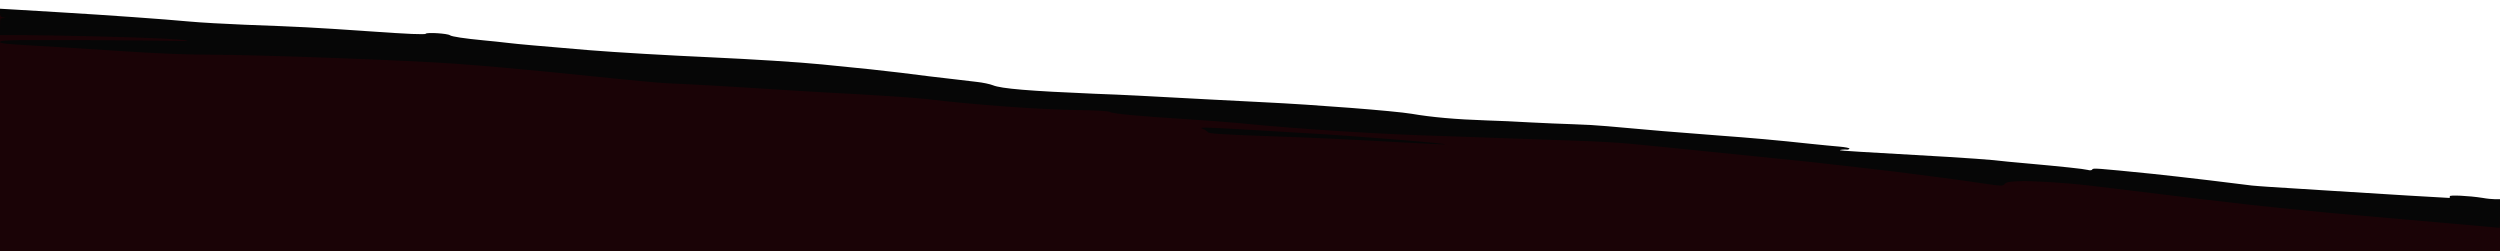 <svg version="1.2" xmlns="http://www.w3.org/2000/svg" viewBox="0 0 1920 193" width="1920" height="193">
	<title>border_C_02-svg</title>
	<style>
		.s0 { fill: #1a0306 } 
		.s1 { fill: #060606 } 
	</style>
	<path class="s0" d="m0 8.9l1920 152.1v32h-1920z"/>
	<path fill-rule="evenodd" class="s1" d="m0 6.7l10.3 0.6c5.6 0.4 22.1 1.4 36.7 2.2 35.1 2.1 78.8 5.2 98 7 8.5 0.8 27.9 1.9 43 2.5 44.8 1.7 49.6 1.9 94.9 5 31 2.2 43.7 2.7 44.1 1.9 0.8-1.2 16.8-0.2 18.6 1.2 1.3 1 11.1 2.5 25.9 3.9 5.5 0.5 14.1 1.4 19 2 8.4 1 20.2 2 61.5 5.5 20.7 1.7 62.1 4.1 93.5 5.5 32.5 1.5 67.9 3.7 86 5.5 32.6 3.2 46.7 4.7 60.5 6.4 4.7 0.6 14.4 1.8 21.5 2.7 7.1 0.8 16.4 1.9 20.5 2.4 4.1 0.5 11.4 1.3 16.1 1.9 4.7 0.5 10.3 1.7 12.5 2.6 6.4 2.6 27.9 4.4 77.9 6.5 24.5 0.9 36.7 1.6 90.5 4.5 14.6 0.8 32.1 1.7 39 2 39.7 1.9 101 6.7 114.2 8.9 15.1 2.6 33.7 4.3 57.8 5.1 8 0.2 22.8 0.9 33 1.5 10.2 0.5 25 1.2 33 1.4 8 0.2 19.7 0.9 26 1.5 26.6 2.5 59.2 5.2 85 7.1 27 2 45.1 3.6 72 6.5 7.4 0.8 17.2 1.7 21.7 2.1 4.6 0.4 8 1.1 7.7 1.6-0.3 0.4-1.1 0.8-1.7 0.7-2.1-0.2-6 0.1-5.6 0.5 0.4 0.3 13.8 1.2 82.9 5.1 14.6 0.9 30.4 2 35.1 2.5 4.7 0.6 16.2 1.7 25.5 2.5 26.7 2.4 43.7 4.2 46.8 5 1.7 0.5 3.1 0.4 3.5-0.4 0.7-1.1 2.3-1 46.1 3.4 8.5 0.9 28.3 3.1 44 5 15.7 1.9 30.3 3.7 32.5 4 2.2 0.2 8 0.7 13 1 5 0.3 26.3 1.6 47.5 3 39.4 2.5 88.5 5.5 90.8 5.5 0.7 0 1-0.5 0.6-1.2-0.8-1.2 14.6-0.5 25.3 1.2 3.2 0.6 7.5 1 9.5 1h3.8v11c0 6.1-0.1 11-0.3 11-0.1 0-7.4-0.7-16.2-1.5-27.2-2.4-48.8-4.3-80-7-28.5-2.4-41.3-3.6-74.5-7-21-2.2-22.2-2.3-37-4.1-19.7-2.2-25.8-3-53-6.3-13.5-1.7-28.5-3.5-33.5-4.1-5-0.6-14.4-1.7-21-2.5-18.3-2.2-44.6-3.8-54.7-3.3-7.1 0.3-9.3 0.8-10.3 2.2-1.3 1.6-2 1.6-15.7-0.4-7.8-1.2-17.6-2.5-21.6-3.1-3.9-0.5-10.5-1.3-14.5-1.9-26.1-3.4-39.8-5.2-51.2-6.4-7.2-0.8-19.1-2.2-26.5-3-7.4-0.9-20-2.3-28-3.1-16.7-1.7-88.7-9-103.5-10.5-5.5-0.5-17-1.7-25.5-2.5-8.5-0.9-28.3-2-44-2.5-15.7-0.5-41.5-1.4-57.5-2-16-0.6-35.1-1.3-42.5-1.5-45.9-1.2-112.4-5.4-158-10-8-0.8-26-2.1-40-3-35.4-2.2-57-4.2-58.5-5.5-0.9-0.7-10.1-1.3-26.2-1.5-28.4-0.4-79-4.1-115.3-8.5-8.7-1-40.1-3.1-77-5-11.3-0.6-36.9-2.2-57-3.5-20.1-1.3-43.7-2.6-52.5-3-15.8-0.6-20-1-50.5-4-38-3.8-44.1-4.4-53.5-5.4-14.5-1.5-52.6-4.9-69.8-6.1-36.4-2.7-153-7-189.2-7-19 0-39.9-0.9-70.5-2.9-23.9-1.6-54.2-3.5-67.3-4.2-18.3-1-23.7-1.6-23.7-2.6 0-1 3.5-1.3 16.2-1.5 26.2-0.2 98.9 0.2 116.3 0.6 18.5 0.5 13.2-0.7-7.5-1.8-21.4-1.1-81.5-2.5-104.3-2.6h-20.7v-6.5c0-6 0.2-6.5 2.2-6.6l2.3-0.2-2.3-0.4c-1.7-0.3-2.2-1.1-2.2-3.5zm926.3 91.3c2.7 0 15.5 0.6 28.5 1.4 13 0.8 32.7 2 43.7 2.6 39.1 2.1 119.3 8.6 110.5 8.9-1.9 0-15.2-0.6-29.5-1.4-52.4-2.9-64.8-3.5-107.4-5-35-1.3-43.7-1.9-44.5-3-0.6-0.8-2.2-1.9-3.6-2.4-2.2-0.9-1.9-1 2.3-1.1z"/>
</svg>
